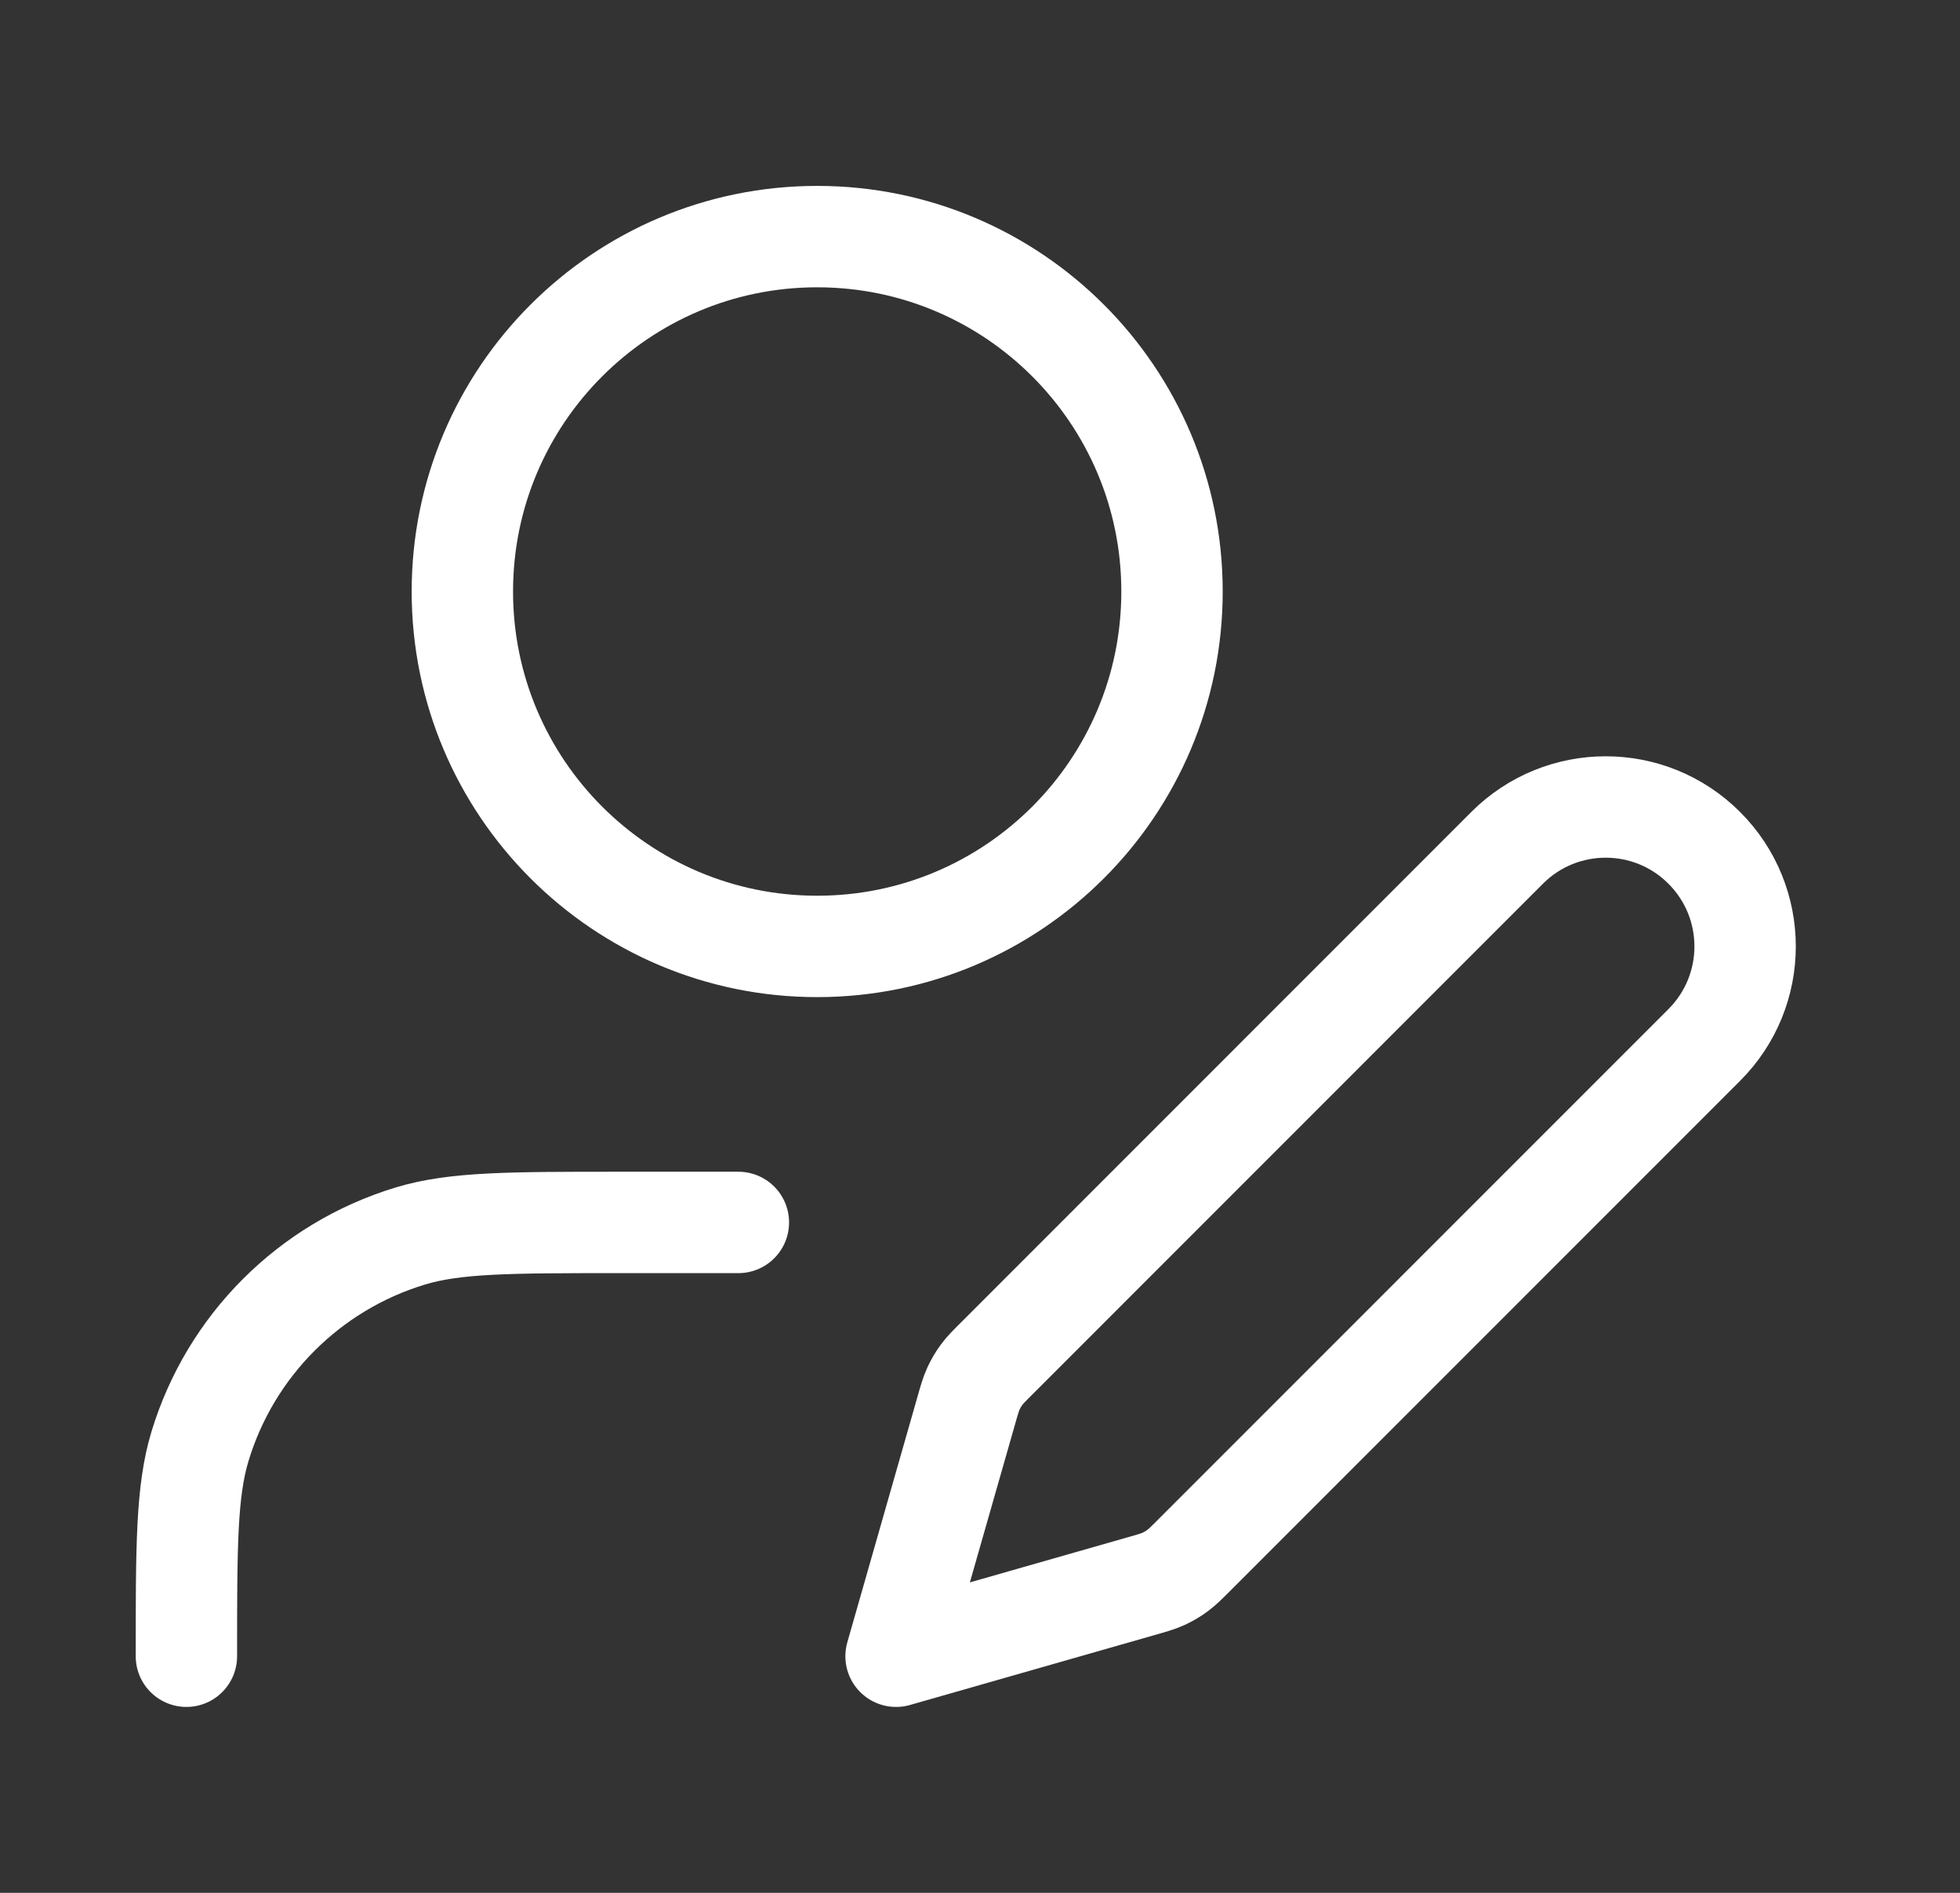 <svg width="29" height="28" viewBox="0 0 29 28" fill="none" xmlns="http://www.w3.org/2000/svg">
<rect x="0" y="0" width="29" height="28" fill="#333333" stroke="none"/>
<path d="M10.925 18.083H9.174C7.546 18.083 6.732 18.083 6.07 18.284C4.578 18.737 3.411 19.904 2.959 21.395C2.758 22.058 2.758 22.872 2.758 24.5M17.341 8.75C17.341 11.649 14.991 14 12.091 14C9.192 14 6.841 11.649 6.841 8.75C6.841 5.851 9.192 3.5 12.091 3.5C14.991 3.5 17.341 5.851 17.341 8.75ZM13.258 24.5L16.876 23.466C17.049 23.417 17.136 23.392 17.217 23.355C17.288 23.322 17.357 23.282 17.42 23.235C17.492 23.182 17.556 23.119 17.683 22.991L25.216 15.458C26.022 14.653 26.022 13.347 25.216 12.542C24.411 11.736 23.105 11.736 22.299 12.542L14.767 20.075C14.639 20.202 14.575 20.266 14.523 20.337C14.476 20.401 14.436 20.469 14.403 20.541C14.366 20.622 14.341 20.709 14.292 20.882L13.258 24.5Z" stroke="white" stroke-width="1.5" stroke-linecap="round" stroke-linejoin="round"/>
</svg>
